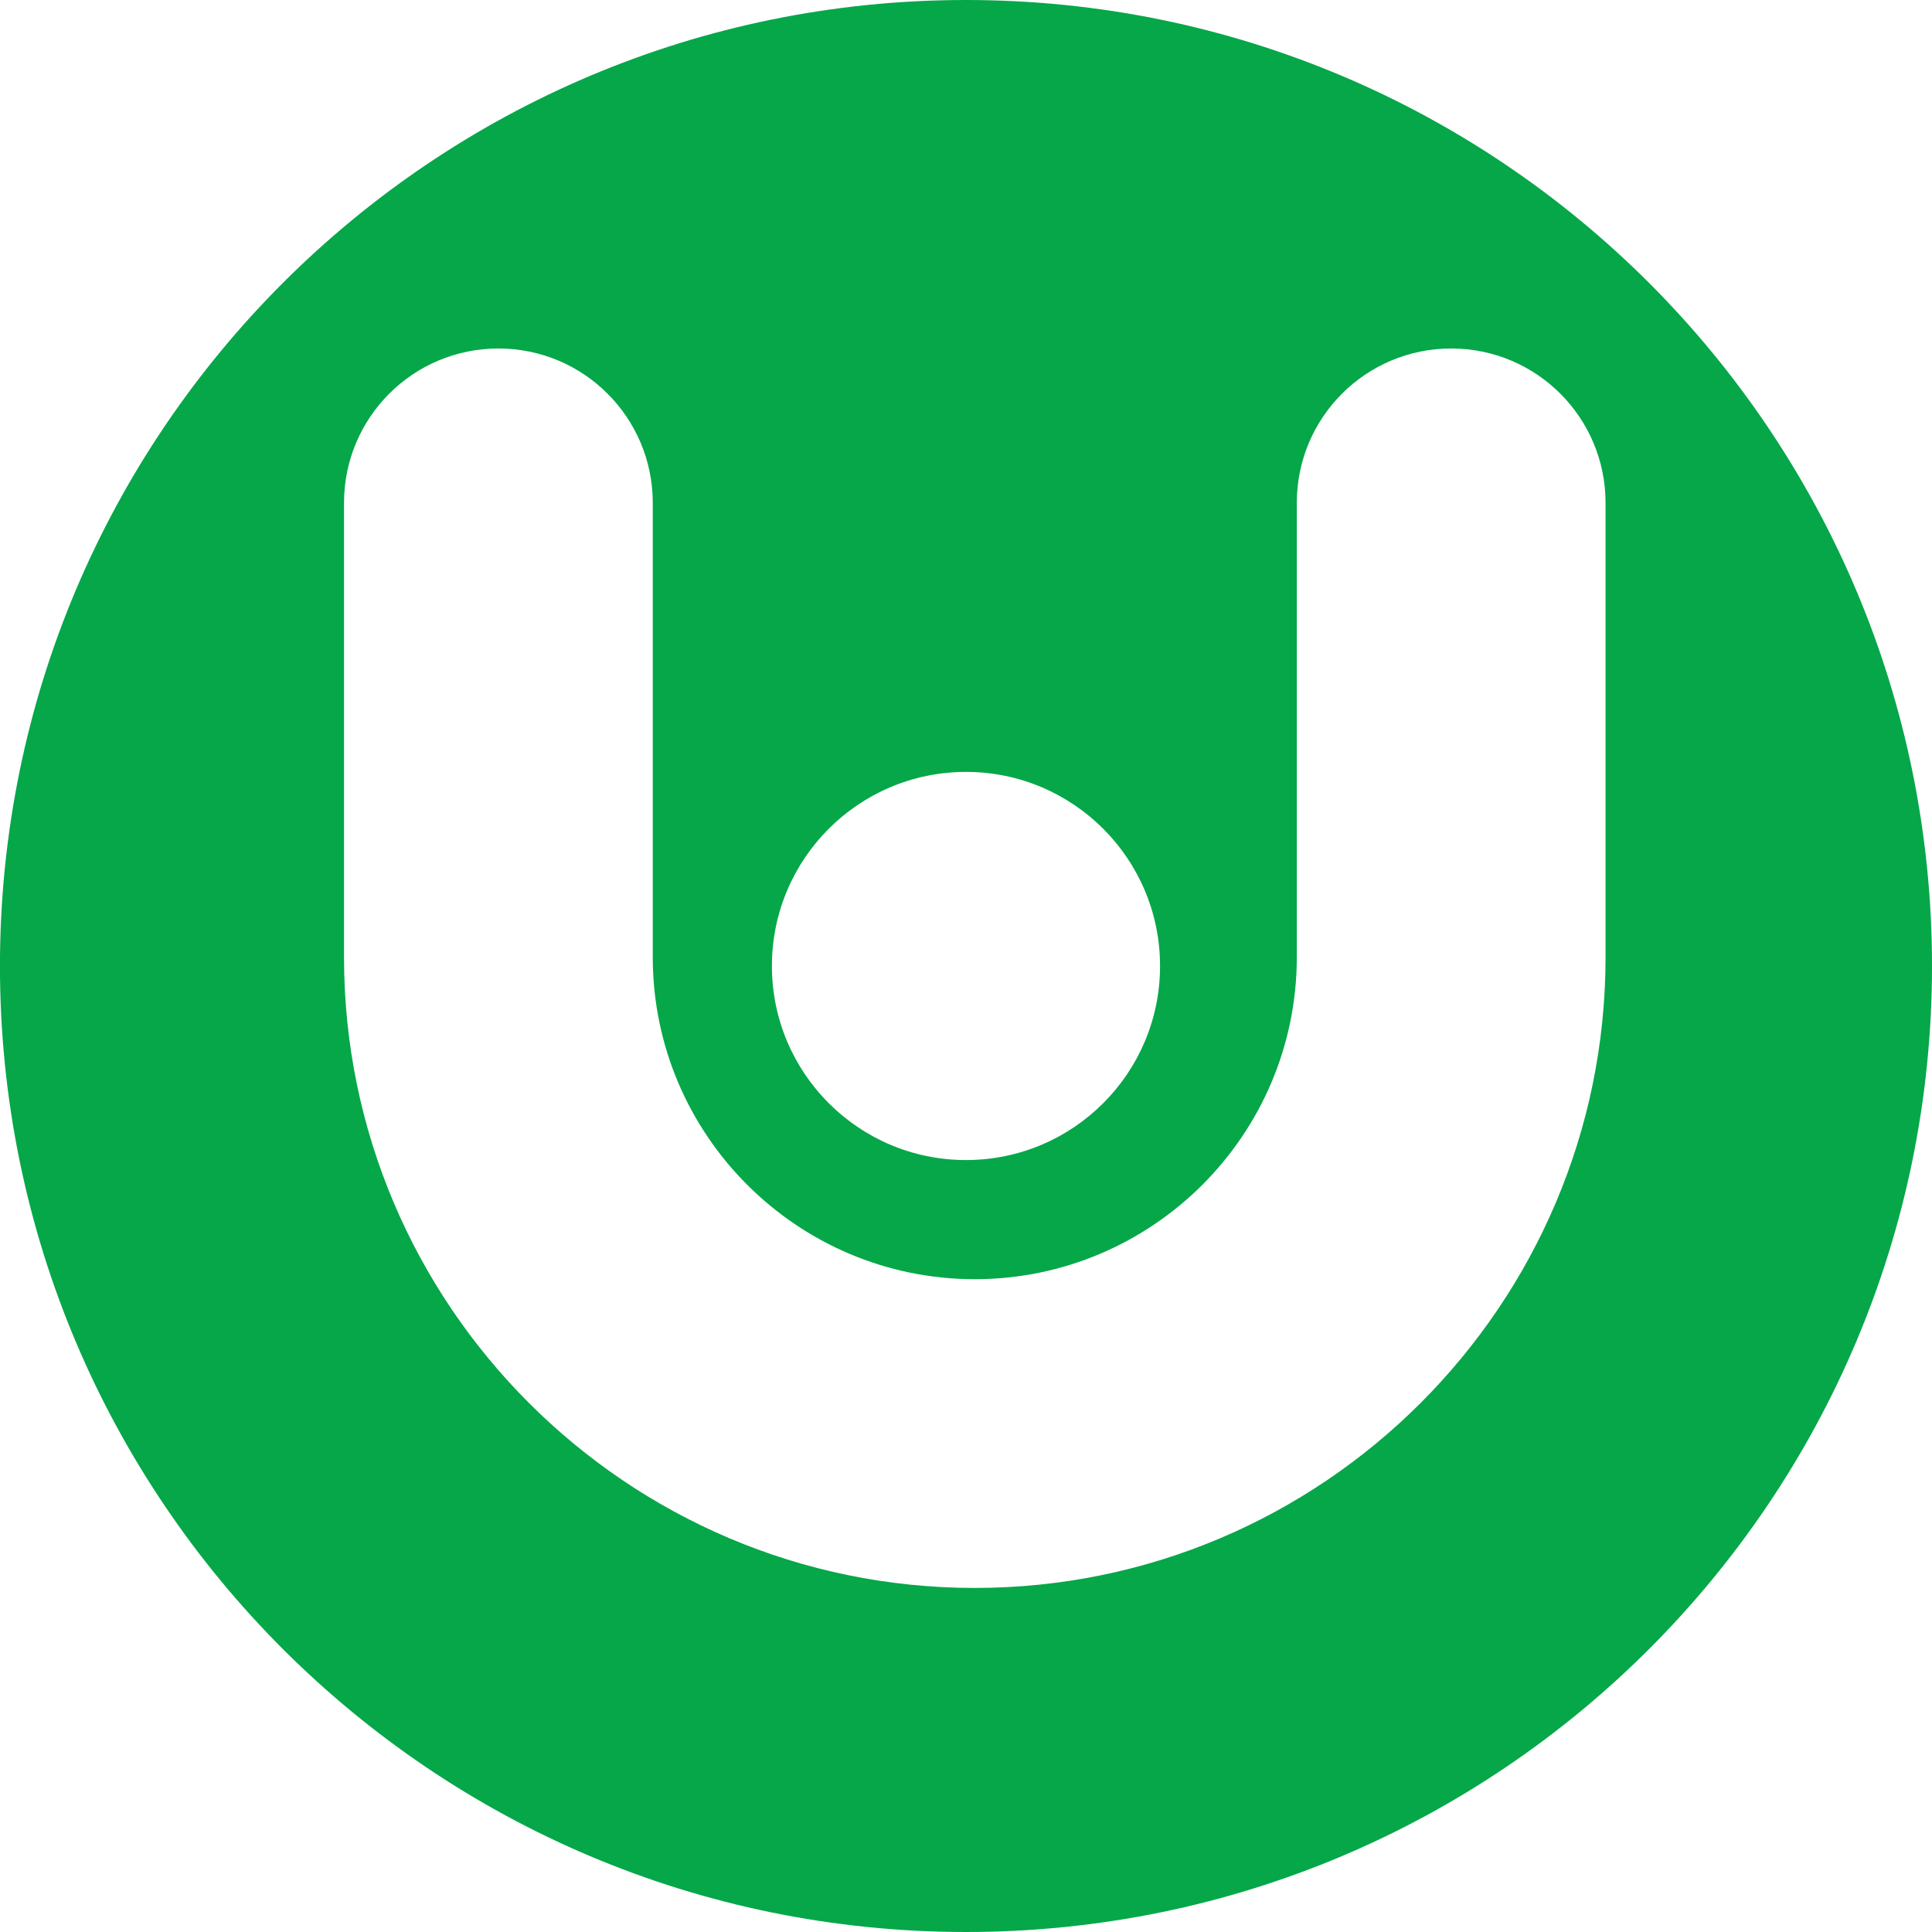 <?xml version="1.0" encoding="UTF-8"?>
<svg width="47.595" height="47.595" fill="none" version="1.1" viewBox="0 0 47.595 47.595" xmlns="http://www.w3.org/2000/svg">
 <g id="CRUX-icon" transform="translate(-16.776 -16.154)">
  <path d="m40.573 16.154c-13.144 0-23.798 10.653-23.798 23.797s10.654 23.798 23.798 23.798 23.798-10.654 23.798-23.798-10.654-23.797-23.798-23.797zm0 19.016c2.64 0 4.781 2.141 4.781 4.781 0 2.641-2.141 4.781-4.781 4.781s-4.781-2.141-4.781-4.781c0-2.64 2.141-4.781 4.781-4.781zm15.756 4.564c0 8.569-6.97 15.539-15.539 15.539-8.569 0-15.539-6.97-15.539-15.539v-11.192c0-2.102 1.702-3.803 3.803-3.803s3.803 1.702 3.803 3.803v11.192c0 4.375 3.558 7.933 7.933 7.933s7.933-3.558 7.933-7.933v-11.192c0-2.102 1.702-3.803 3.803-3.803 2.102 0 3.803 1.702 3.803 3.803z" fill="#05a749"/>
 </g>
</svg>

